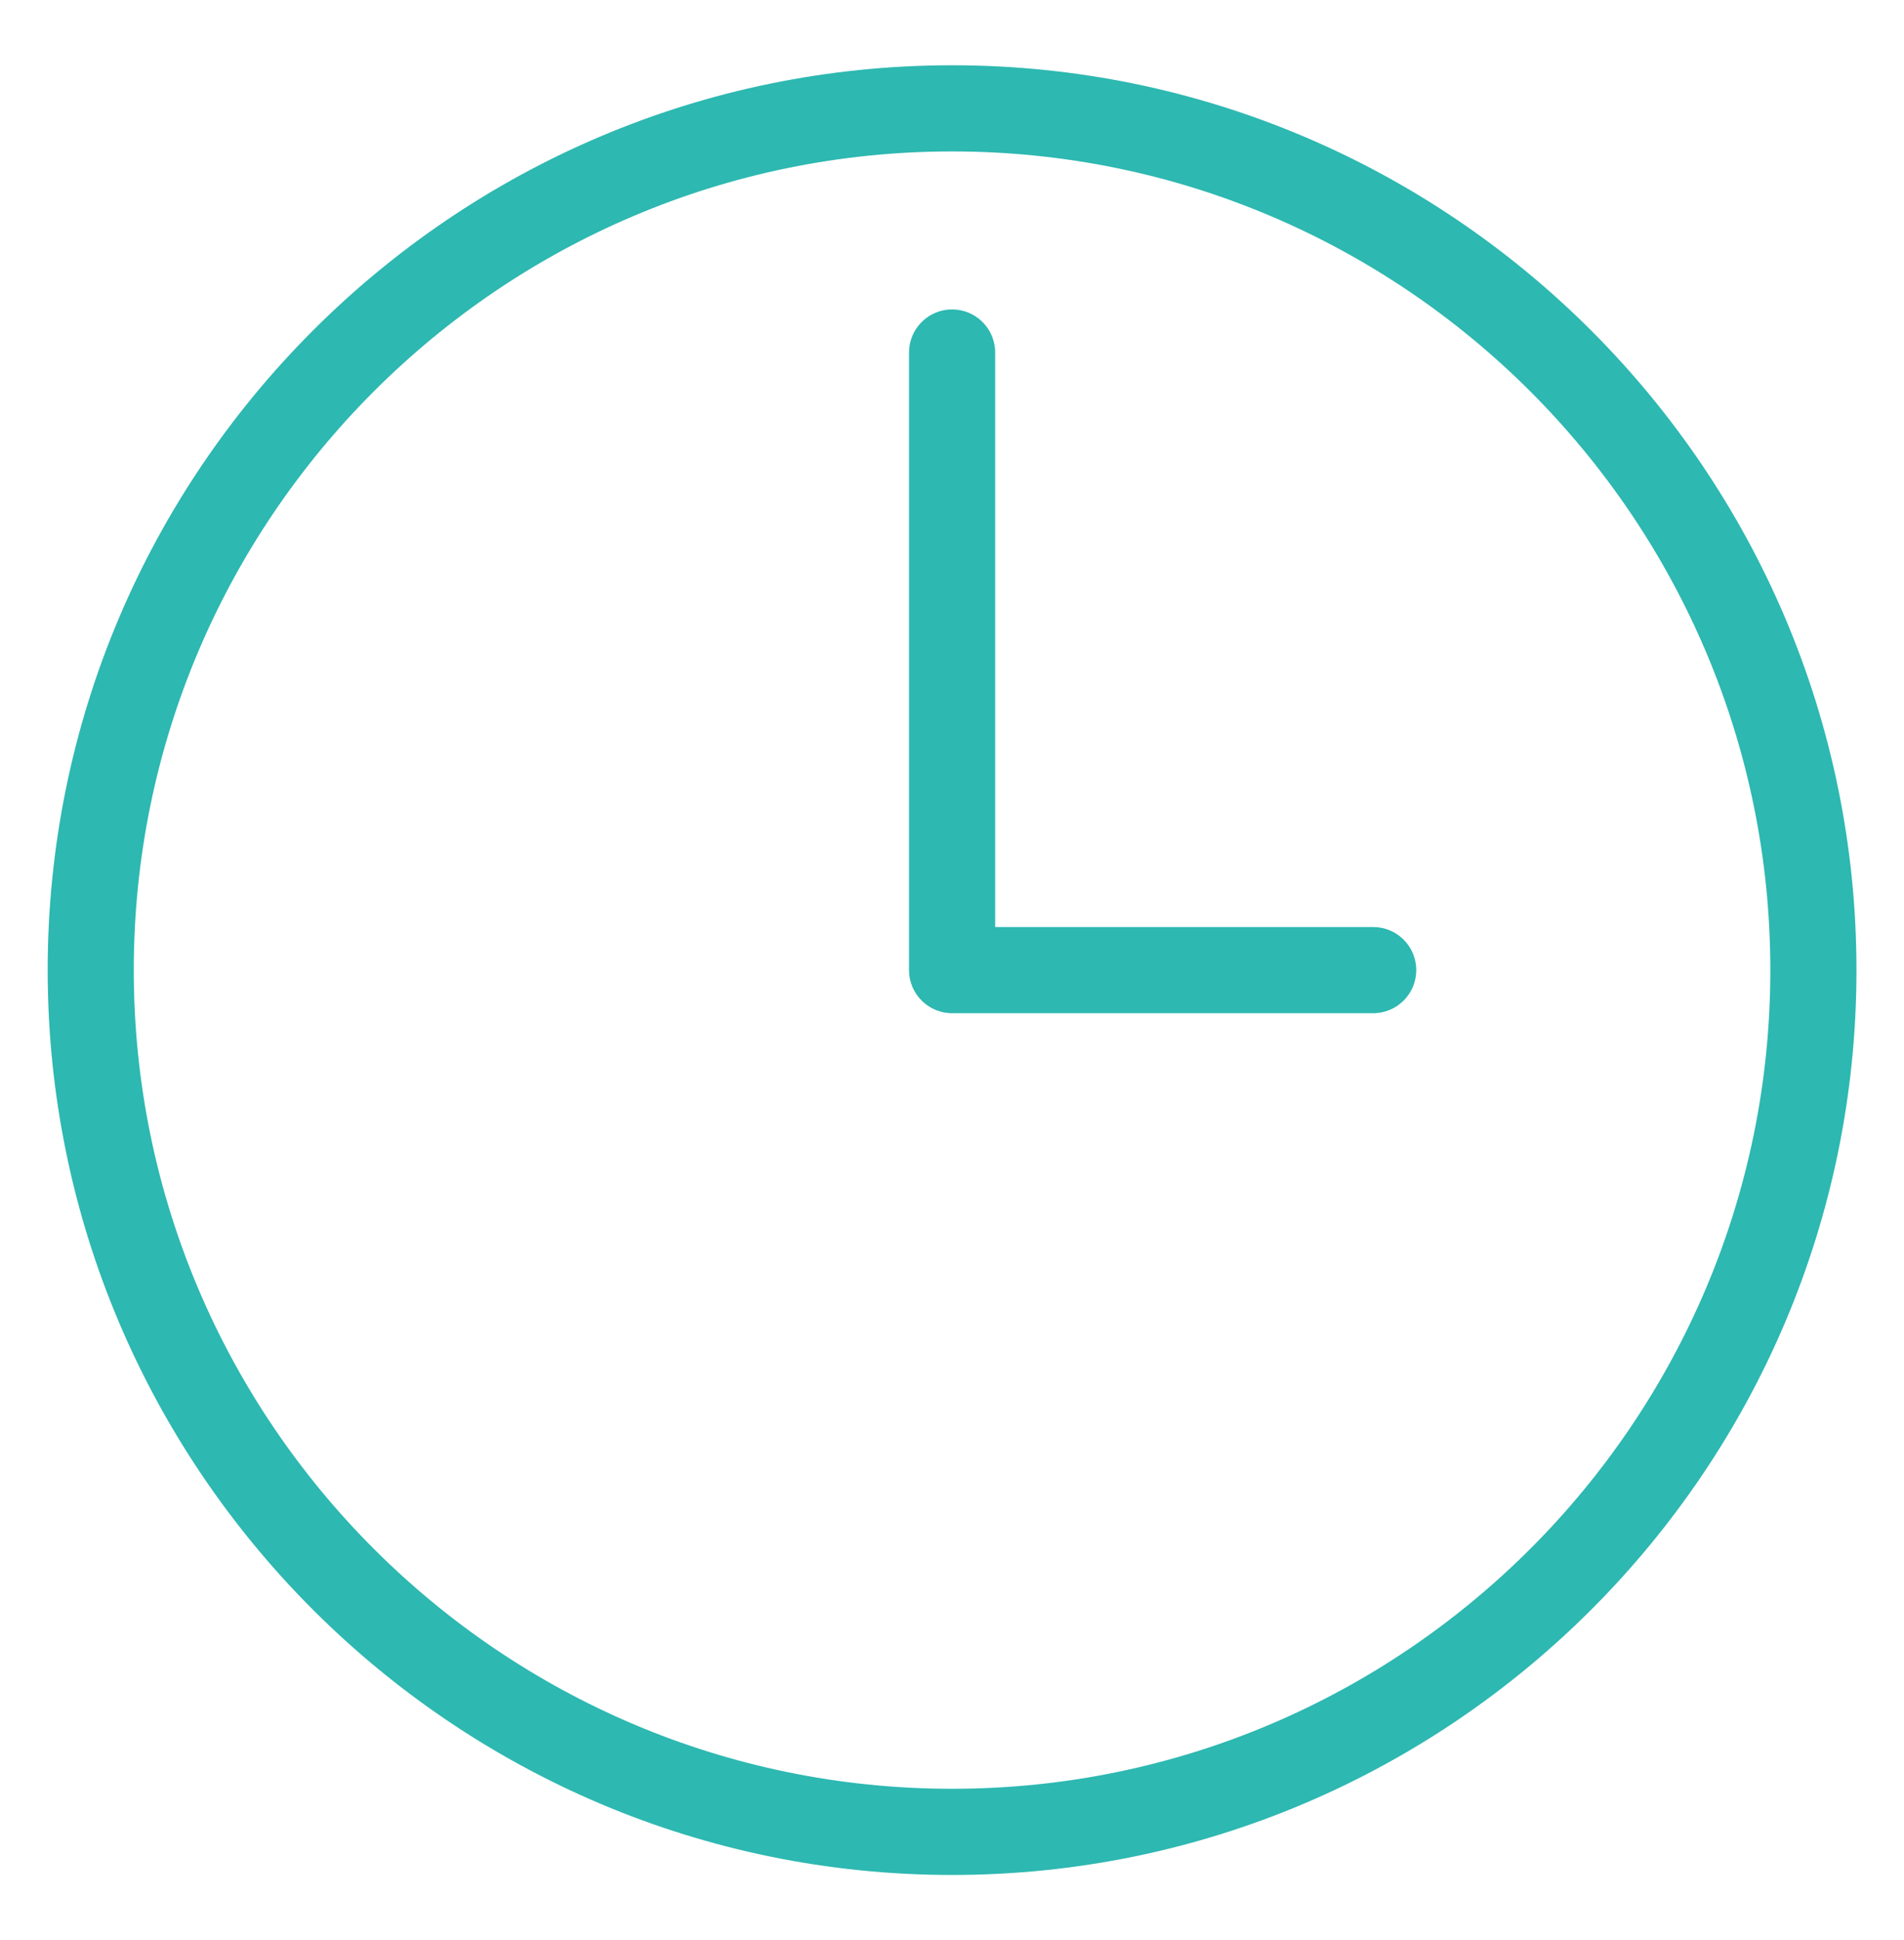 <svg xmlns="http://www.w3.org/2000/svg" width="54" height="55" viewBox="0 0 54 55" fill="none"><path d="M27.002 53.15C12.858 53.15 1.352 41.644 1.352 27.5C1.352 13.357 12.858 1.85 27.002 1.85C41.145 1.85 52.652 13.357 52.652 27.5C52.652 41.644 41.145 53.15 27.002 53.15ZM27.002 4.293C14.205 4.293 3.794 14.704 3.794 27.5C3.794 40.297 14.205 50.707 27.002 50.707C39.798 50.707 50.209 40.297 50.209 27.5C50.209 14.704 39.798 4.293 27.002 4.293Z" fill="#2DB8B1"></path><path d="M38.946 28.721H27.003C26.328 28.721 25.781 28.175 25.781 27.5V9.993C25.781 9.318 26.328 8.771 27.003 8.771C27.677 8.771 28.224 9.318 28.224 9.993V26.279H38.946C39.62 26.279 40.167 26.826 40.167 27.5C40.167 28.175 39.62 28.721 38.946 28.721Z" fill="#2DB8B1"></path></svg>